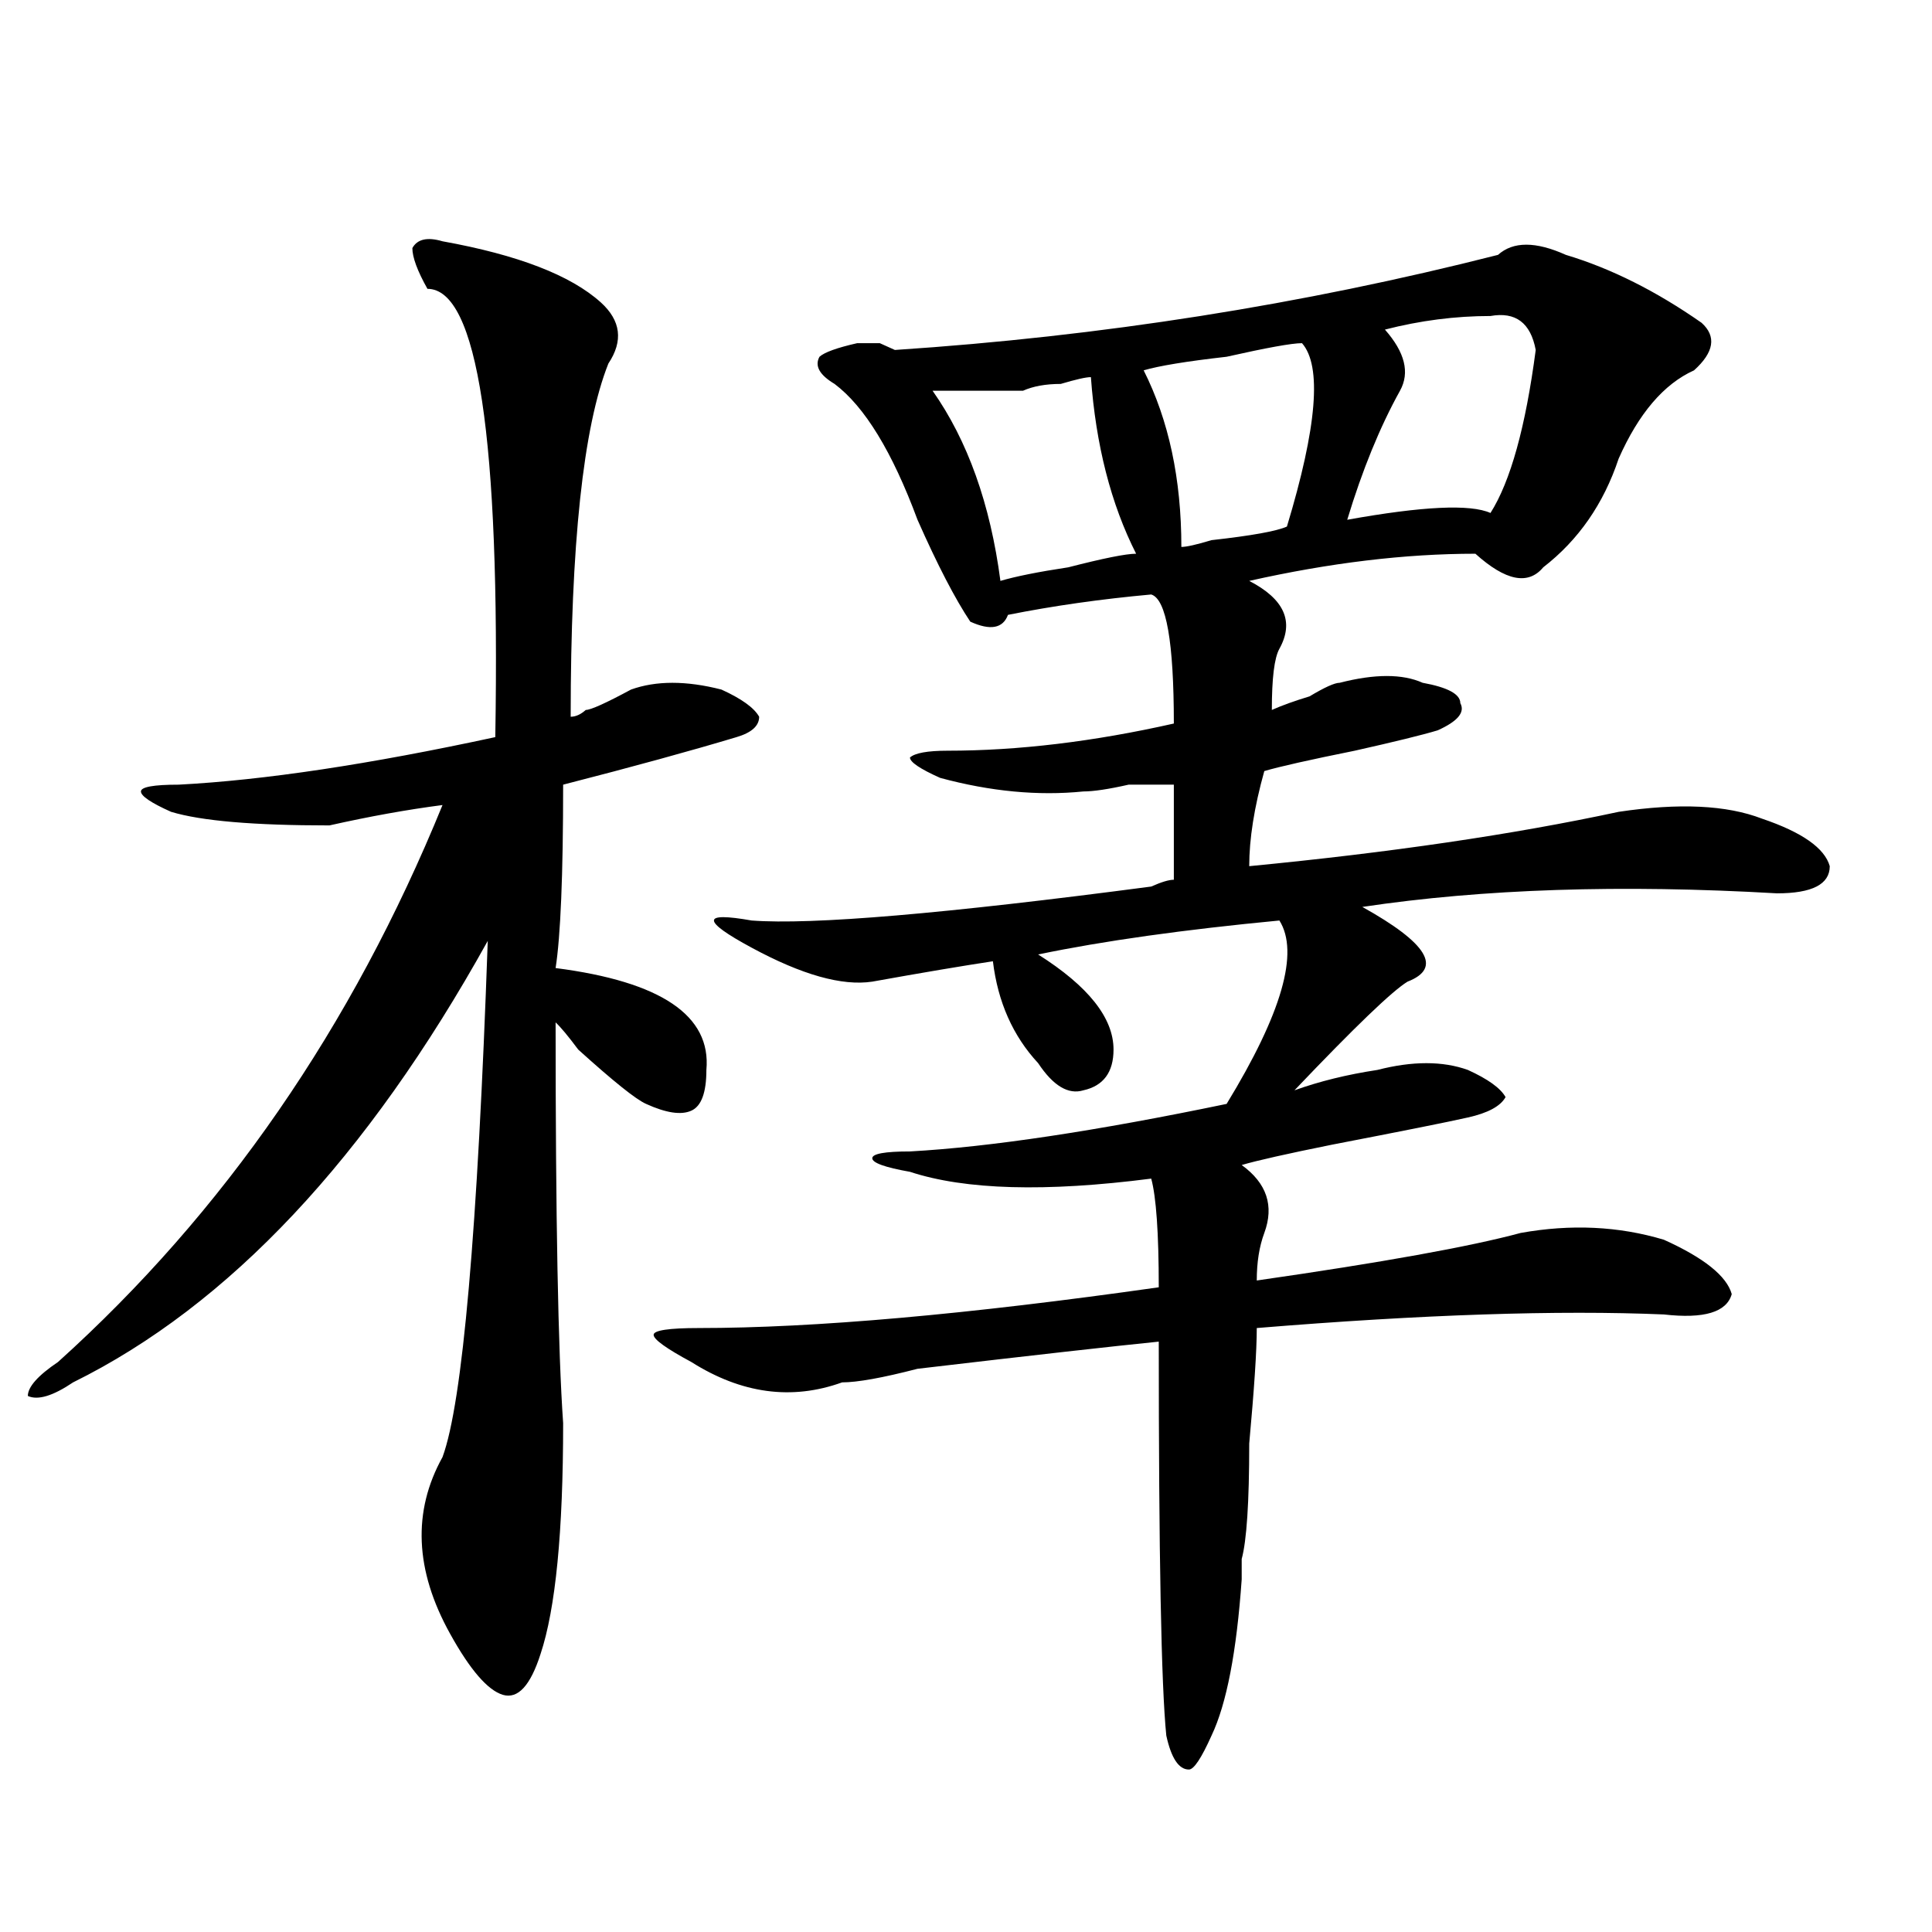 <?xml version="1.0" encoding="utf-8"?>
<!-- Generator: Adobe Illustrator 16.0.0, SVG Export Plug-In . SVG Version: 6.00 Build 0)  -->
<!DOCTYPE svg PUBLIC "-//W3C//DTD SVG 1.1//EN" "http://www.w3.org/Graphics/SVG/1.1/DTD/svg11.dtd">
<svg version="1.1" id="图层_1" xmlns="http://www.w3.org/2000/svg" xmlns:xlink="http://www.w3.org/1999/xlink" x="0px" y="0px"
	 width="1000px" height="1000px" viewBox="0 0 1000 1000" enable-background="new 0 0 1000 1000" xml:space="preserve">
<path d="M229.043,124.891c39.023,7.031,66.34,17.578,81.949,31.641c10.365,9.394,11.707,19.94,3.902,31.641
	c-13.049,32.849-19.512,93.769-19.512,182.813c2.561,0,5.183-1.153,7.805-3.516c2.561,0,10.365-3.516,23.414-10.547
	c12.987-4.669,28.597-4.669,46.828,0c10.365,4.724,16.89,9.394,19.512,14.063c0,4.724-3.902,8.239-11.707,10.547
	c-23.414,7.031-53.353,15.271-89.754,24.609c0,46.911-1.342,78.552-3.902,94.922c54.633,7.031,80.607,24.609,78.047,52.734
	c0,11.755-2.622,18.786-7.805,21.094c-5.244,2.362-13.049,1.208-23.414-3.516c-5.244-2.308-16.951-11.7-35.121-28.125
	c-5.244-7.031-9.146-11.7-11.707-14.063c0,100.8,1.28,169.958,3.902,207.422c0,56.25-3.902,96.075-11.707,119.531
	c-5.244,16.369-11.707,23.4-19.512,21.094c-7.805-2.362-16.951-12.909-27.316-31.641c-18.231-32.85-19.512-63.281-3.902-91.406
	c10.365-28.125,18.17-117.169,23.414-267.188C190.02,599.5,118.436,675.69,37.828,715.516c-10.427,7.031-18.231,9.394-23.414,7.031
	c0-4.669,5.183-10.547,15.609-17.578c85.852-77.344,152.191-173.419,199.02-288.281c-18.231,2.362-37.743,5.878-58.535,10.547
	c-39.023,0-66.34-2.308-81.949-7.031c-10.427-4.669-15.609-8.185-15.609-10.547c0-2.308,6.463-3.516,19.512-3.516
	c44.206-2.308,98.839-10.547,163.898-24.609c2.561-154.688-9.146-232.031-35.121-232.031c-5.244-9.339-7.805-16.37-7.805-21.094
	C215.994,123.737,221.238,122.583,229.043,124.891z M775.371,131.922c7.805-7.031,19.512-7.031,35.121,0
	c23.414,7.031,46.828,18.786,70.242,35.156c7.805,7.031,6.463,15.271-3.902,24.609c-15.609,7.031-28.658,22.302-39.023,45.703
	c-7.805,23.456-20.854,42.188-39.023,56.25c-7.805,9.394-19.512,7.031-35.121-7.031c-36.463,0-75.486,4.724-117.07,14.063
	c18.17,9.394,23.414,21.094,15.609,35.156c-2.622,4.724-3.902,15.271-3.902,31.641c5.183-2.308,11.707-4.669,19.512-7.031
	c7.805-4.669,12.987-7.031,15.609-7.031c18.17-4.669,32.499-4.669,42.926,0c12.987,2.362,19.512,5.878,19.512,10.547
	c2.561,4.724-1.342,9.394-11.707,14.063c-7.805,2.362-22.134,5.878-42.926,10.547c-23.414,4.724-39.023,8.239-46.828,10.547
	c-5.244,18.786-7.805,35.156-7.805,49.219c72.803-7.031,136.582-16.37,191.215-28.125c31.219-4.669,55.913-3.516,74.145,3.516
	c20.792,7.031,32.499,15.271,35.121,24.609c0,9.394-9.146,14.063-27.316,14.063c-80.669-4.669-152.191-2.308-214.629,7.031
	c33.779,18.786,41.584,31.641,23.414,38.672c-7.805,4.724-27.316,23.456-58.535,56.25c12.987-4.669,27.316-8.185,42.926-10.547
	c18.17-4.669,33.779-4.669,46.828,0c10.365,4.724,16.89,9.394,19.512,14.063c-2.622,4.724-9.146,8.239-19.512,10.547
	c-10.427,2.362-33.841,7.031-70.242,14.063c-23.414,4.724-39.023,8.239-46.828,10.547c12.987,9.394,16.89,21.094,11.707,35.156
	c-2.622,7.031-3.902,15.271-3.902,24.609c64.998-9.339,110.546-17.578,136.582-24.609c25.975-4.669,50.73-3.516,74.145,3.516
	c20.792,9.394,32.499,18.786,35.121,28.125c-2.622,9.394-14.329,12.909-35.121,10.547c-54.633-2.308-124.875,0-210.727,7.031
	c0,11.755-1.342,31.641-3.902,59.766c0,30.487-1.342,50.427-3.902,59.766c0,2.362,0,5.822,0,10.547
	c-2.622,37.463-7.805,64.435-15.609,80.859c-5.244,11.7-9.146,17.578-11.707,17.578c-5.244,0-9.146-5.878-11.707-17.578
	c-2.622-25.818-3.902-93.714-3.902-203.906c-23.414,2.362-65.06,7.031-124.875,14.063c-18.231,4.724-31.219,7.031-39.023,7.031
	c-26.036,9.394-52.072,5.878-78.047-10.547c-13.049-7.031-19.512-11.7-19.512-14.063c0-2.308,7.805-3.516,23.414-3.516
	c59.815,0,139.143-7.031,238.043-21.094c0-28.125-1.342-46.856-3.902-56.25c-54.633,7.031-96.278,5.878-124.875-3.516
	c-13.049-2.308-19.512-4.669-19.512-7.031c0-2.308,6.463-3.516,19.512-3.516c41.584-2.308,96.217-10.547,163.898-24.609
	c28.597-46.856,37.682-78.497,27.316-94.922c-49.45,4.724-91.096,10.547-124.875,17.578c25.975,16.425,39.023,32.849,39.023,49.219
	c0,11.755-5.244,18.786-15.609,21.094c-7.805,2.362-15.609-2.308-23.414-14.063c-13.049-14.063-20.854-31.641-23.414-52.734
	c-15.609,2.362-36.463,5.878-62.438,10.547c-15.609,2.362-36.463-3.516-62.438-17.578c-13.049-7.031-19.512-11.7-19.512-14.063
	c0-2.308,6.463-2.308,19.512,0c31.219,2.362,100.119-3.516,206.824-17.578c5.183-2.308,9.085-3.516,11.707-3.516
	c0-18.731,0-35.156,0-49.219c-5.244,0-13.049,0-23.414,0c-10.427,2.362-18.231,3.516-23.414,3.516
	c-23.414,2.362-48.17,0-74.145-7.031c-10.427-4.669-15.609-8.185-15.609-10.547c2.561-2.308,9.085-3.516,19.512-3.516
	c36.401,0,75.425-4.669,117.07-14.063c0-42.188-3.902-64.435-11.707-66.797c-26.036,2.362-50.73,5.878-74.145,10.547
	c-2.622,7.031-9.146,8.239-19.512,3.516c-7.805-11.7-16.951-29.278-27.316-52.734c-13.049-35.156-27.316-58.558-42.926-70.313
	c-7.805-4.669-10.427-9.339-7.805-14.063c2.561-2.308,9.085-4.669,19.512-7.031c2.561,0,6.463,0,11.707,0l7.805,3.516
	C569.827,174.109,673.91,157.739,775.371,131.922z M564.645,195.203c-2.622,0-7.805,1.208-15.609,3.516
	c-7.805,0-14.329,1.208-19.512,3.516c-13.049,0-28.658,0-46.828,0c18.17,25.817,29.877,58.612,35.121,98.438
	c7.805-2.308,19.512-4.669,35.121-7.031c18.17-4.669,29.877-7.031,35.121-7.031C575.01,260.847,567.205,230.359,564.645,195.203z
	 M673.91,177.625c-5.244,0-18.231,2.362-39.023,7.031c-20.854,2.362-35.121,4.724-42.926,7.031
	c12.987,25.817,19.512,56.25,19.512,91.406c2.561,0,7.805-1.153,15.609-3.516c20.792-2.308,33.779-4.669,39.023-7.031
	C681.715,221.021,684.275,189.38,673.91,177.625z M771.469,163.563c-18.231,0-36.463,2.362-54.633,7.031
	c10.365,11.755,12.987,22.302,7.805,31.641c-10.427,18.786-19.512,41.034-27.316,66.797c39.023-7.031,63.718-8.185,74.145-3.516
	c10.365-16.37,18.17-44.495,23.414-84.375C792.261,167.078,784.456,161.255,771.469,163.563z"/>
</svg>
